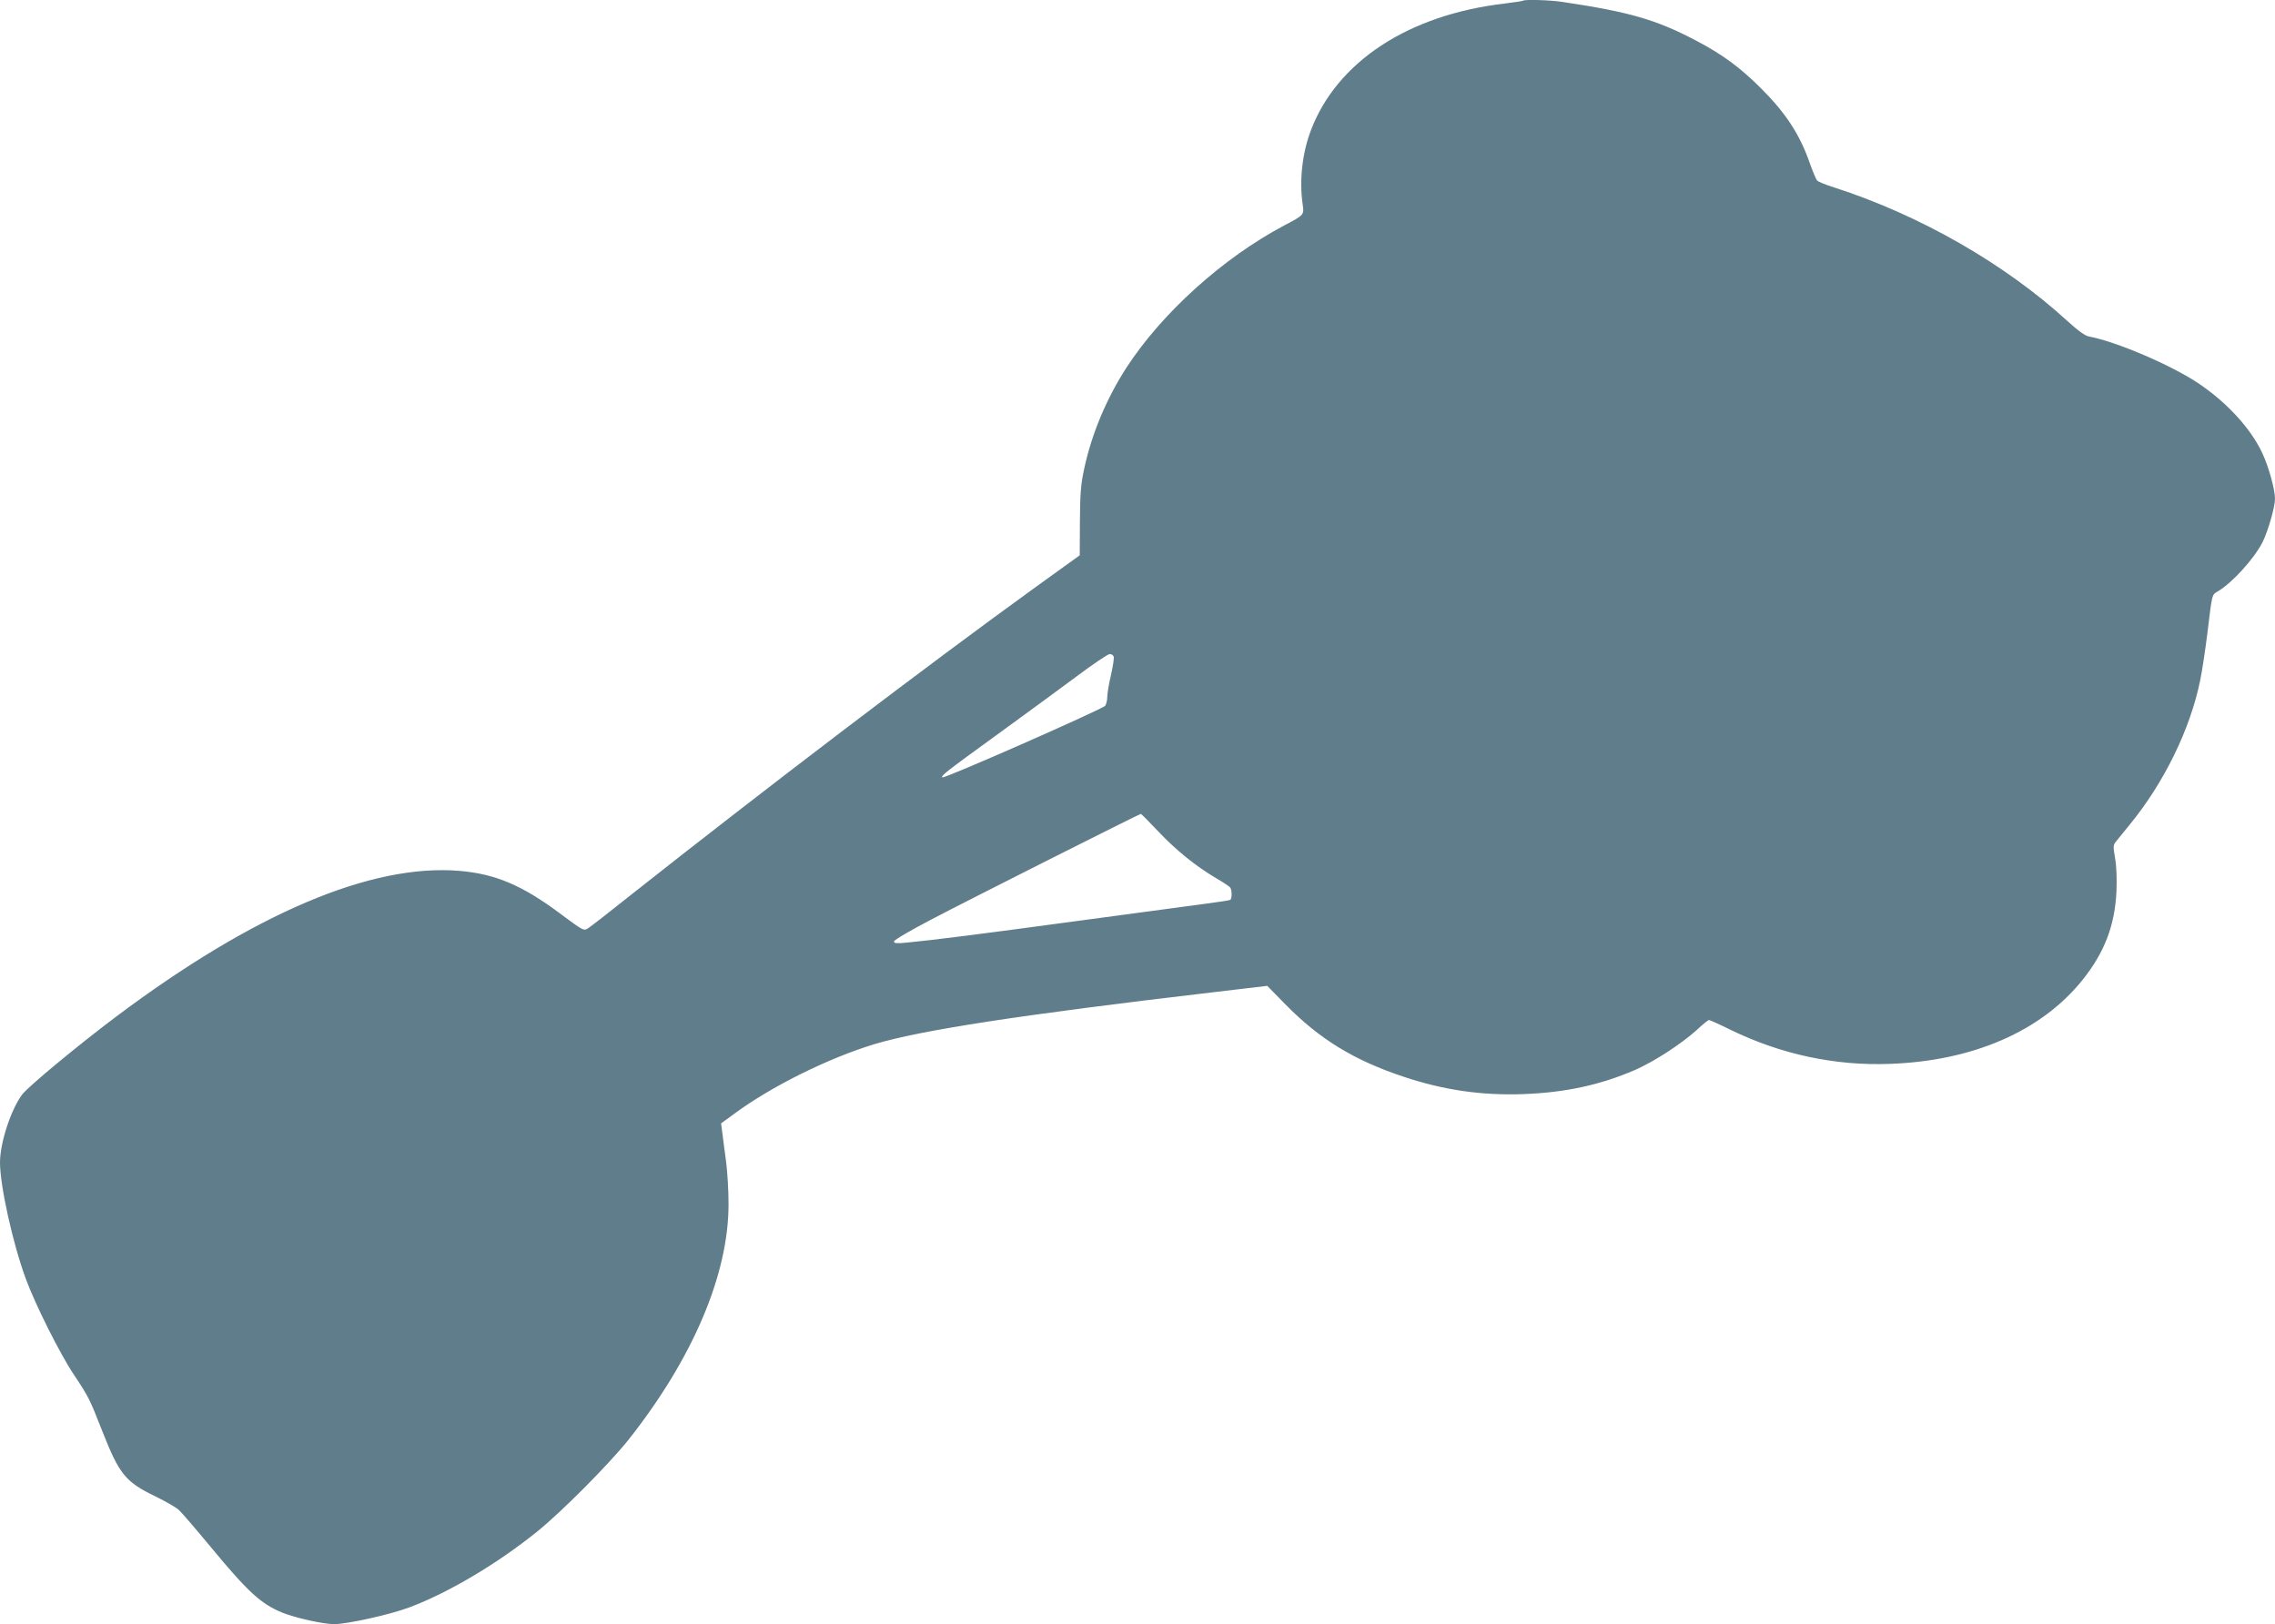 <?xml version="1.0" standalone="no"?>
<!DOCTYPE svg PUBLIC "-//W3C//DTD SVG 20010904//EN"
 "http://www.w3.org/TR/2001/REC-SVG-20010904/DTD/svg10.dtd">
<svg version="1.0" xmlns="http://www.w3.org/2000/svg"
 width="1280pt" height="914pt" viewBox="0 0 1280 914"
 preserveAspectRatio="xMidYMid meet">
<g transform="translate(0,914) scale(0.1,-0.1)"
fill="#607d8b" stroke="none">
<path d="M8569 9136 c-2 -2 -49 -9 -104 -16 -541 -63 -944 -328 -1090 -715
-48 -127 -65 -279 -46 -413 9 -62 10 -61 -104 -121 -345 -183 -688 -493 -888
-801 -113 -176 -196 -374 -238 -573 -18 -83 -22 -138 -23 -292 l-1 -190 -240
-173 c-619 -447 -1534 -1144 -2290 -1742 -115 -92 -221 -174 -235 -183 -26
-17 -27 -16 -160 83 -212 158 -363 222 -564 239 -496 42 -1156 -238 -1931
-819 -213 -160 -491 -390 -529 -438 -63 -82 -126 -272 -126 -384 0 -131 72
-456 145 -654 53 -145 193 -424 270 -539 84 -126 90 -139 159 -315 98 -249
131 -289 302 -372 57 -28 117 -62 132 -77 15 -14 95 -107 177 -206 212 -256
283 -321 405 -371 73 -29 229 -64 290 -64 73 0 317 54 425 95 216 81 490 243
715 424 139 112 404 379 514 516 363 458 566 933 565 1330 0 72 -6 180 -14
240 -8 61 -18 133 -21 161 l-7 52 74 54 c208 154 529 313 789 392 263 79 824
165 1897 291 l313 37 102 -104 c192 -196 387 -315 664 -407 227 -76 442 -107
679 -98 233 9 428 51 625 136 107 47 258 145 347 225 33 31 64 56 68 56 4 0
58 -24 119 -54 284 -139 591 -205 901 -193 467 17 850 184 1081 471 125 156
183 308 192 500 3 74 0 144 -8 188 -11 65 -11 72 6 93 11 13 46 56 78 96 192
235 339 535 395 810 11 52 29 173 41 269 27 223 24 212 60 233 80 48 202 182
250 276 30 60 70 197 70 244 0 52 -35 179 -71 256 -64 139 -201 288 -363 396
-154 102 -458 232 -611 261 -24 4 -62 32 -127 91 -349 319 -827 593 -1308 748
-47 15 -90 32 -96 39 -6 6 -23 47 -39 91 -57 166 -136 288 -279 430 -116 116
-217 190 -366 268 -221 116 -372 160 -748 216 -70 11 -214 15 -223 7z m-2303
-3691 c3 -8 -4 -54 -15 -103 -12 -49 -21 -105 -21 -124 0 -19 -6 -41 -12 -50
-15 -19 -907 -412 -916 -403 -9 9 19 31 303 237 149 108 349 255 445 326 96
72 183 131 193 131 10 1 20 -6 23 -14z m250 -983 c99 -105 212 -197 328 -265
39 -23 74 -46 78 -52 10 -14 10 -63 0 -69 -5 -3 -64 -12 -133 -21 -68 -9 -389
-52 -714 -96 -548 -74 -810 -108 -977 -124 -54 -5 -68 -4 -68 7 0 8 92 62 213
125 197 104 1167 592 1176 593 2 0 46 -44 97 -98z"/>
</g>
</svg>
